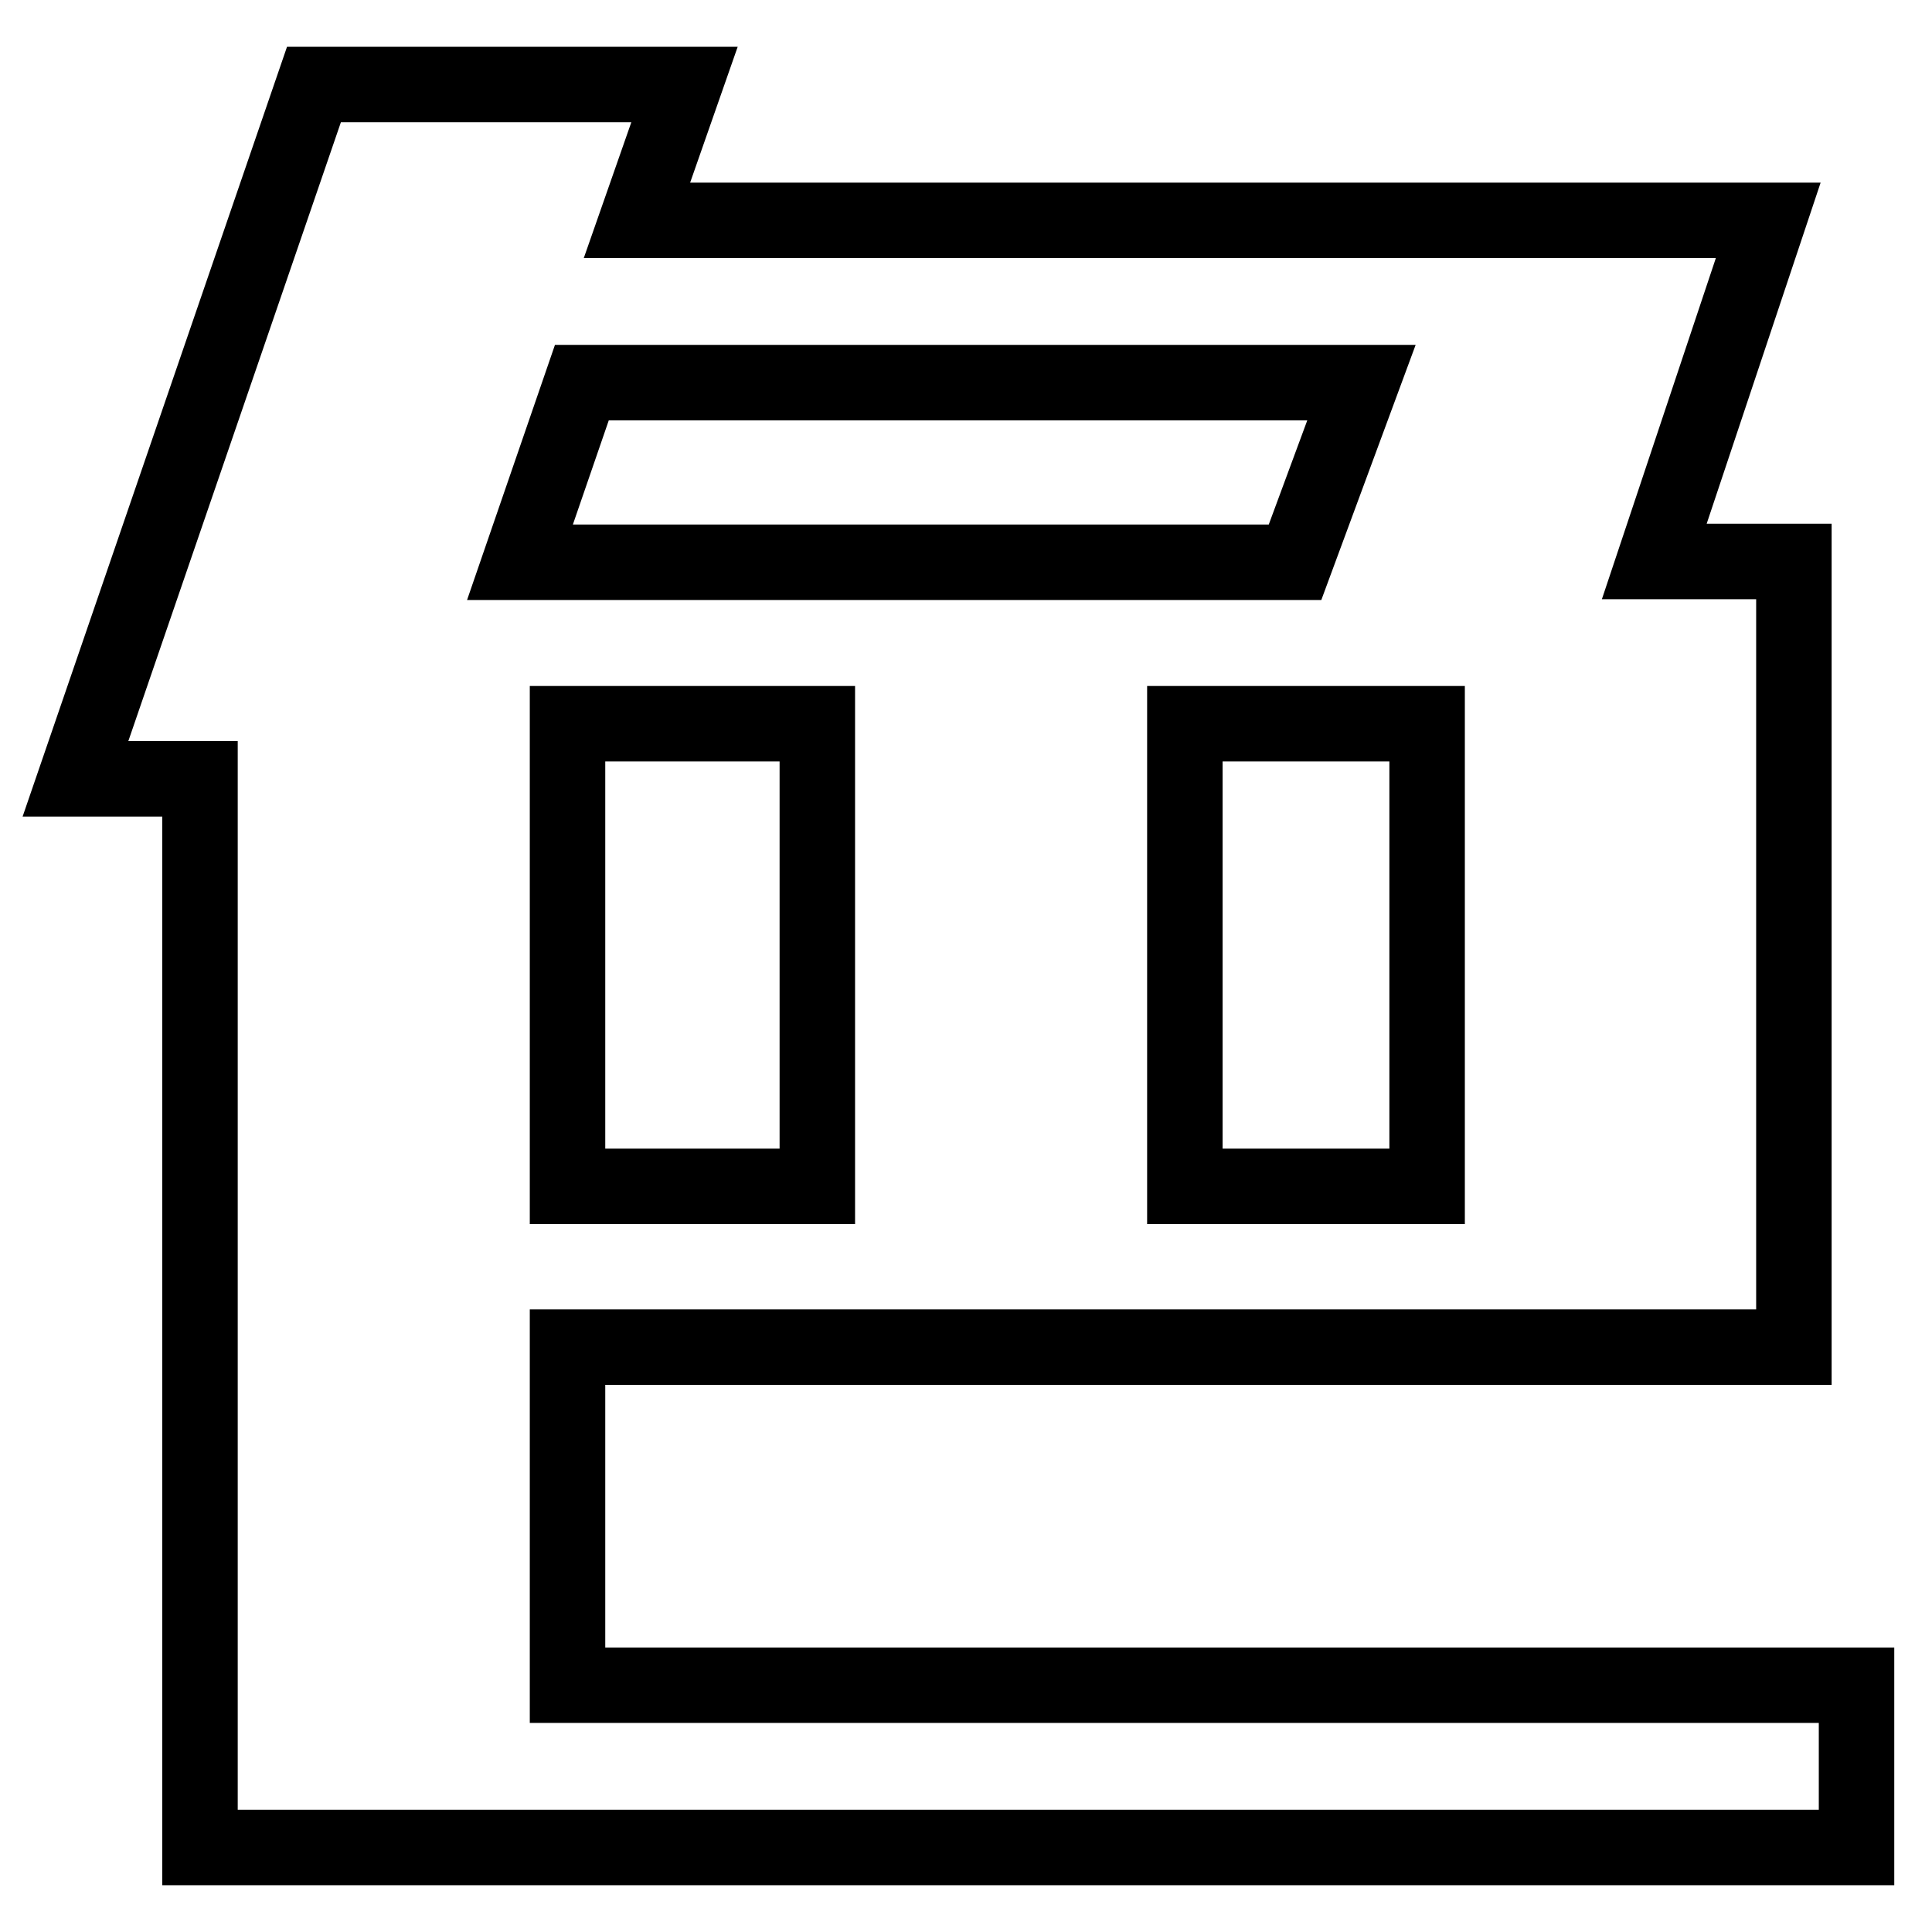 <?xml version="1.0" encoding="utf-8"?>
<!-- Svg Vector Icons : http://www.onlinewebfonts.com/icon -->
<!DOCTYPE svg PUBLIC "-//W3C//DTD SVG 1.1//EN" "http://www.w3.org/Graphics/SVG/1.1/DTD/svg11.dtd">
<svg version="1.1" xmlns="http://www.w3.org/2000/svg" xmlns:xlink="http://www.w3.org/1999/xlink" x="0px" y="0px" viewBox="0 0 256 256" enable-background="new 0 0 256 256" xml:space="preserve">
<g> <path stroke-width="10" fill-opacity="0" stroke="#000000"  d="M246,244.8H26.5V103.2H10l31.6-92h49.1l-6.3,18h149.9l-15.1,45.2h18.5v104.1H75.2v44.8H246L246,244.8 L246,244.8z M68.9,74.5h102.7l8.8-23.8H77.1L68.9,74.5z M75.2,95.9v61.3h33.1V95.9H75.2z M157,95.9v61.3h32.1V95.9H157z"/></g>
</svg>